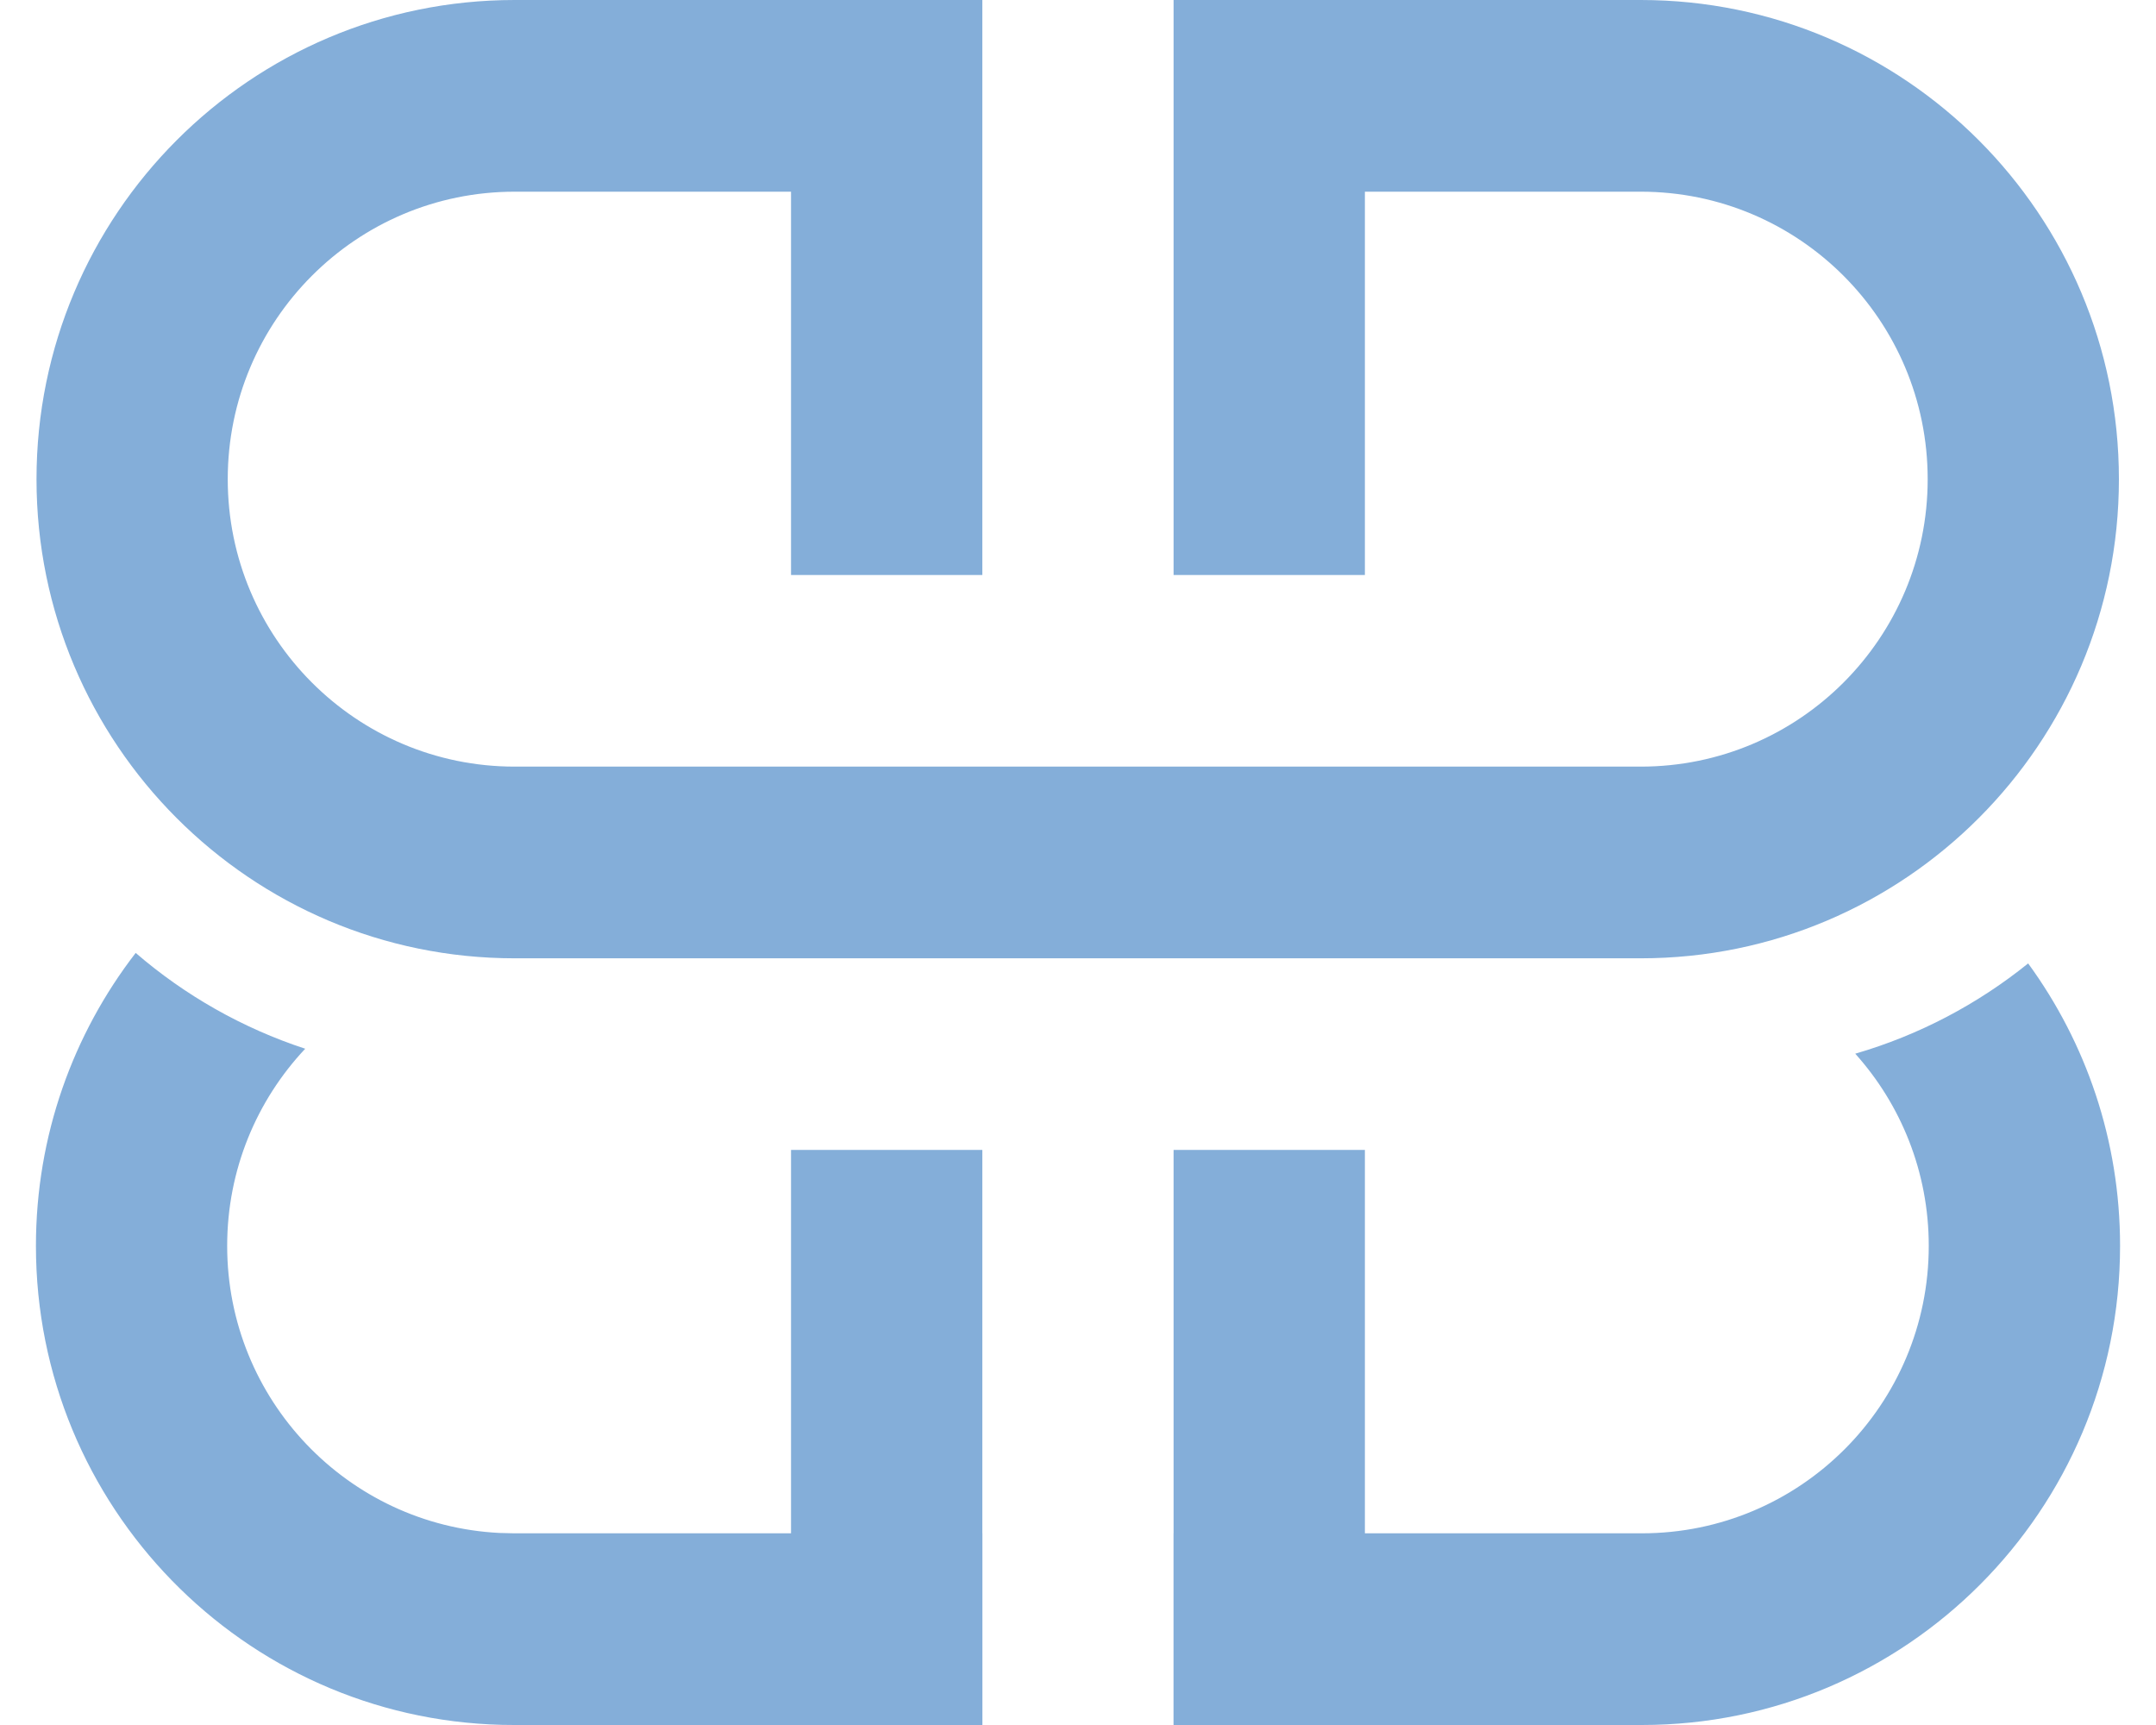 <svg width="30" height="24" viewBox="0 0 30 24" fill="none" xmlns="http://www.w3.org/2000/svg">
<path d="M0.508 6.667C0.508 2.985 3.487 0 7.161 0H12.269V2.667H7.161C4.957 2.667 3.169 4.457 3.169 6.667C3.169 8.876 4.957 10.666 7.161 10.666H22.831C25.035 10.666 26.823 8.876 26.823 6.667C26.823 4.457 25.035 2.667 22.831 2.667H18.306V0H22.831C26.505 0 29.484 2.985 29.484 6.667C29.484 10.348 26.505 13.333 22.831 13.333H7.161C3.487 13.333 0.508 10.348 0.508 6.667Z" fill="#84AED9"/>
<path d="M18.992 0L18.992 8L16.33 8L16.33 -1.16562e-07L18.992 0Z" fill="#84AED9"/>
<path d="M18.992 15.999L18.992 23.999L16.33 23.999L16.33 15.999L18.992 15.999Z" fill="#84AED9"/>
<path d="M13.669 0L13.669 8L11.007 8L11.007 -1.16562e-07L13.669 0Z" fill="#84AED9"/>
<path d="M13.669 15.999L13.669 23.999L11.007 23.999L11.007 15.999L13.669 15.999Z" fill="#84AED9"/>
<path d="M1.888 13.258C2.571 13.847 3.371 14.304 4.247 14.591C3.574 15.307 3.161 16.272 3.161 17.334C3.161 19.474 4.839 21.221 6.948 21.328L7.154 21.333H13.669V24H7.154L6.982 23.998C3.387 23.907 0.5 20.958 0.5 17.334C0.5 15.799 1.018 14.385 1.888 13.258ZM28.221 13.404C29.025 14.506 29.5 15.864 29.5 17.334C29.5 21.015 26.521 24 22.846 24H16.331V21.333H22.846C25.051 21.333 26.838 19.543 26.838 17.334C26.838 16.306 26.451 15.368 25.815 14.66C26.704 14.402 27.519 13.97 28.221 13.404Z" fill="#84AED9"/>
</svg>
